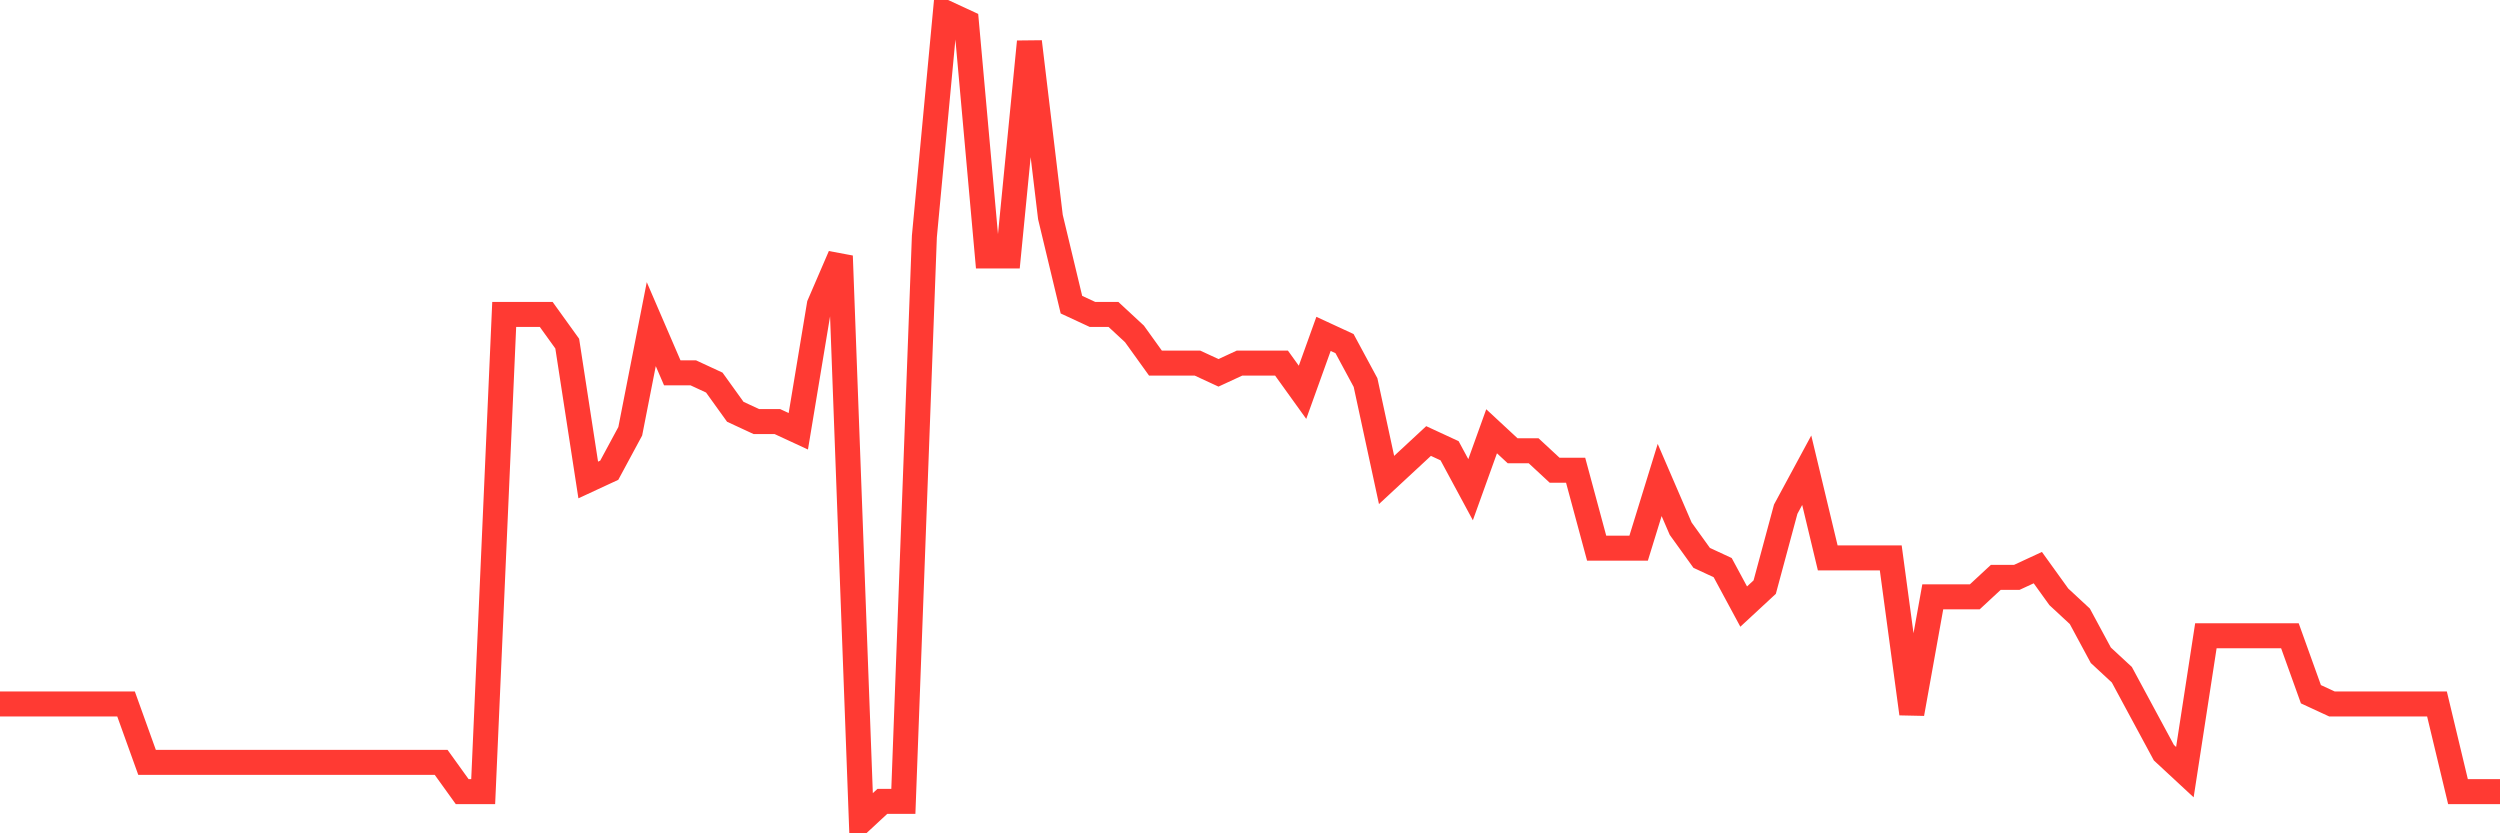 <svg
  xmlns="http://www.w3.org/2000/svg"
  xmlns:xlink="http://www.w3.org/1999/xlink"
  width="120"
  height="40"
  viewBox="0 0 120 40"
  preserveAspectRatio="none"
>
  <polyline
    points="0,33.79 1.008,33.79 2.017,33.79 3.025,33.79 4.034,33.79 5.042,33.79 6.05,33.79 7.059,36.595 8.067,36.595 9.076,36.595 10.084,36.595 11.092,36.595 12.101,36.595 13.109,36.595 14.118,36.595 15.126,36.595 16.134,36.595 17.143,36.595 18.151,36.595 19.16,36.595 20.168,36.595 21.176,36.595 22.185,37.998 23.193,37.998 24.202,15.092 25.21,15.092 26.218,15.092 27.227,16.494 28.235,23.039 29.244,22.571 30.252,20.701 31.261,15.559 32.269,17.896 33.277,17.896 34.286,18.364 35.294,19.766 36.303,20.234 37.311,20.234 38.319,20.701 39.328,14.624 40.336,12.287 41.345,39.4 42.353,38.465 43.361,38.465 44.37,11.352 45.378,0.6 46.387,1.067 47.395,12.287 48.403,12.287 49.412,2.002 50.42,10.417 51.429,14.624 52.437,15.092 53.445,15.092 54.454,16.027 55.462,17.429 56.471,17.429 57.479,17.429 58.487,17.896 59.496,17.429 60.504,17.429 61.513,17.429 62.521,18.831 63.529,16.027 64.538,16.494 65.546,18.364 66.555,23.039 67.563,22.104 68.571,21.169 69.58,21.636 70.588,23.506 71.597,20.701 72.605,21.636 73.613,21.636 74.622,22.571 75.63,22.571 76.639,26.311 77.647,26.311 78.655,26.311 79.664,23.039 80.672,25.376 81.681,26.778 82.689,27.246 83.697,29.116 84.706,28.181 85.714,24.441 86.723,22.571 87.731,26.778 88.739,26.778 89.748,26.778 90.756,26.778 91.765,34.258 92.773,28.648 93.782,28.648 94.79,28.648 95.798,27.713 96.807,27.713 97.815,27.246 98.824,28.648 99.832,29.583 100.84,31.453 101.849,32.388 102.857,34.258 103.866,36.128 104.874,37.063 105.882,30.518 106.891,30.518 107.899,30.518 108.908,30.518 109.916,30.518 110.924,33.323 111.933,33.79 112.941,33.79 113.95,33.79 114.958,33.79 115.966,33.79 116.975,33.79 117.983,37.998 118.992,37.998 120,37.998"
    fill="none"
    stroke="#ff3a33"
    stroke-width="1.2"
  >
  </polyline>
</svg>